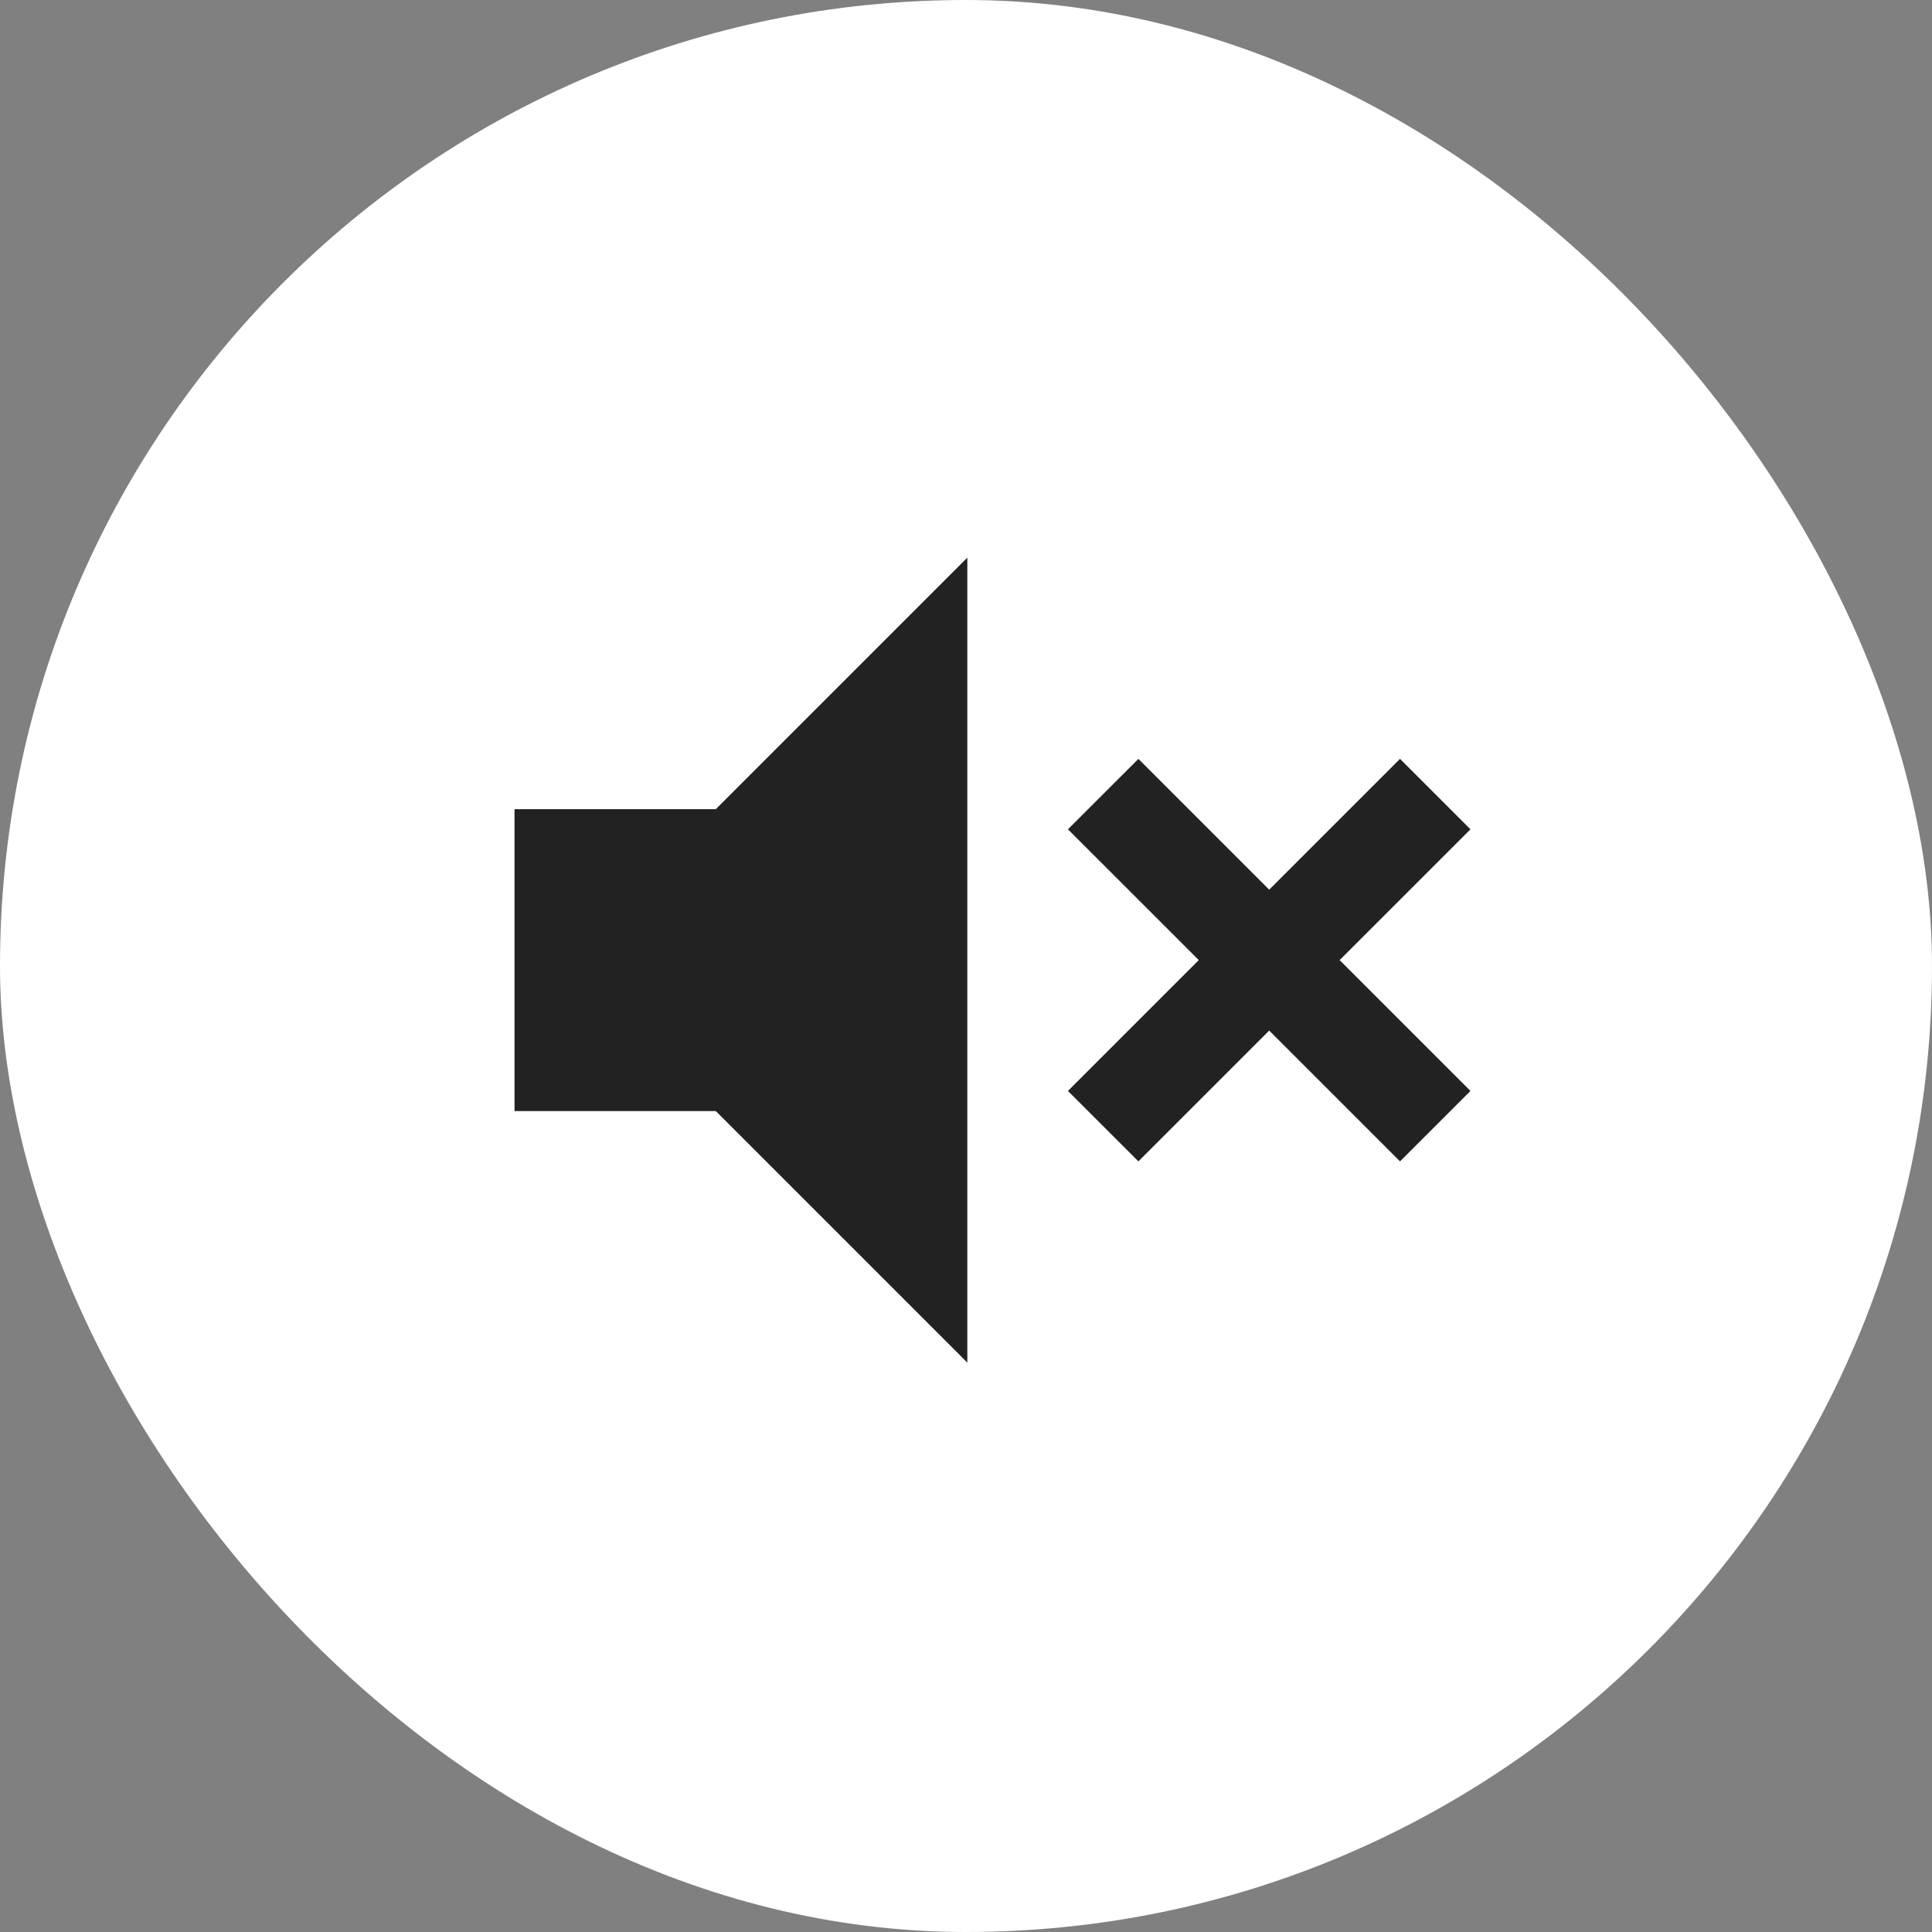 <svg width="64" height="64" viewBox="0 0 64 64" fill="none" xmlns="http://www.w3.org/2000/svg">
<rect x="0" y="0" width="64" height="64" fill="#808080" stroke="none"/>
<rect width="64" height="64" rx="32" fill="white"/>
<mask id="mask0_20054_716" style="mask-type:alpha" maskUnits="userSpaceOnUse" x="12" y="11" width="41" height="41">
<rect x="12.044" y="11.805" width="40" height="40" fill="#D9D9D9"/>
</mask>
<g mask="url(#mask0_20054_716)">
<path d="M37.711 38.472L35.377 36.139L39.711 31.805L35.377 27.472L37.711 25.139L42.044 29.472L46.377 25.139L48.711 27.472L44.377 31.805L48.711 36.139L46.377 38.472L42.044 34.139L37.711 38.472ZM17.044 36.806V26.805H23.711L32.044 18.472V45.139L23.711 36.806H17.044Z" fill="#222222"/>
</g>
</svg>
